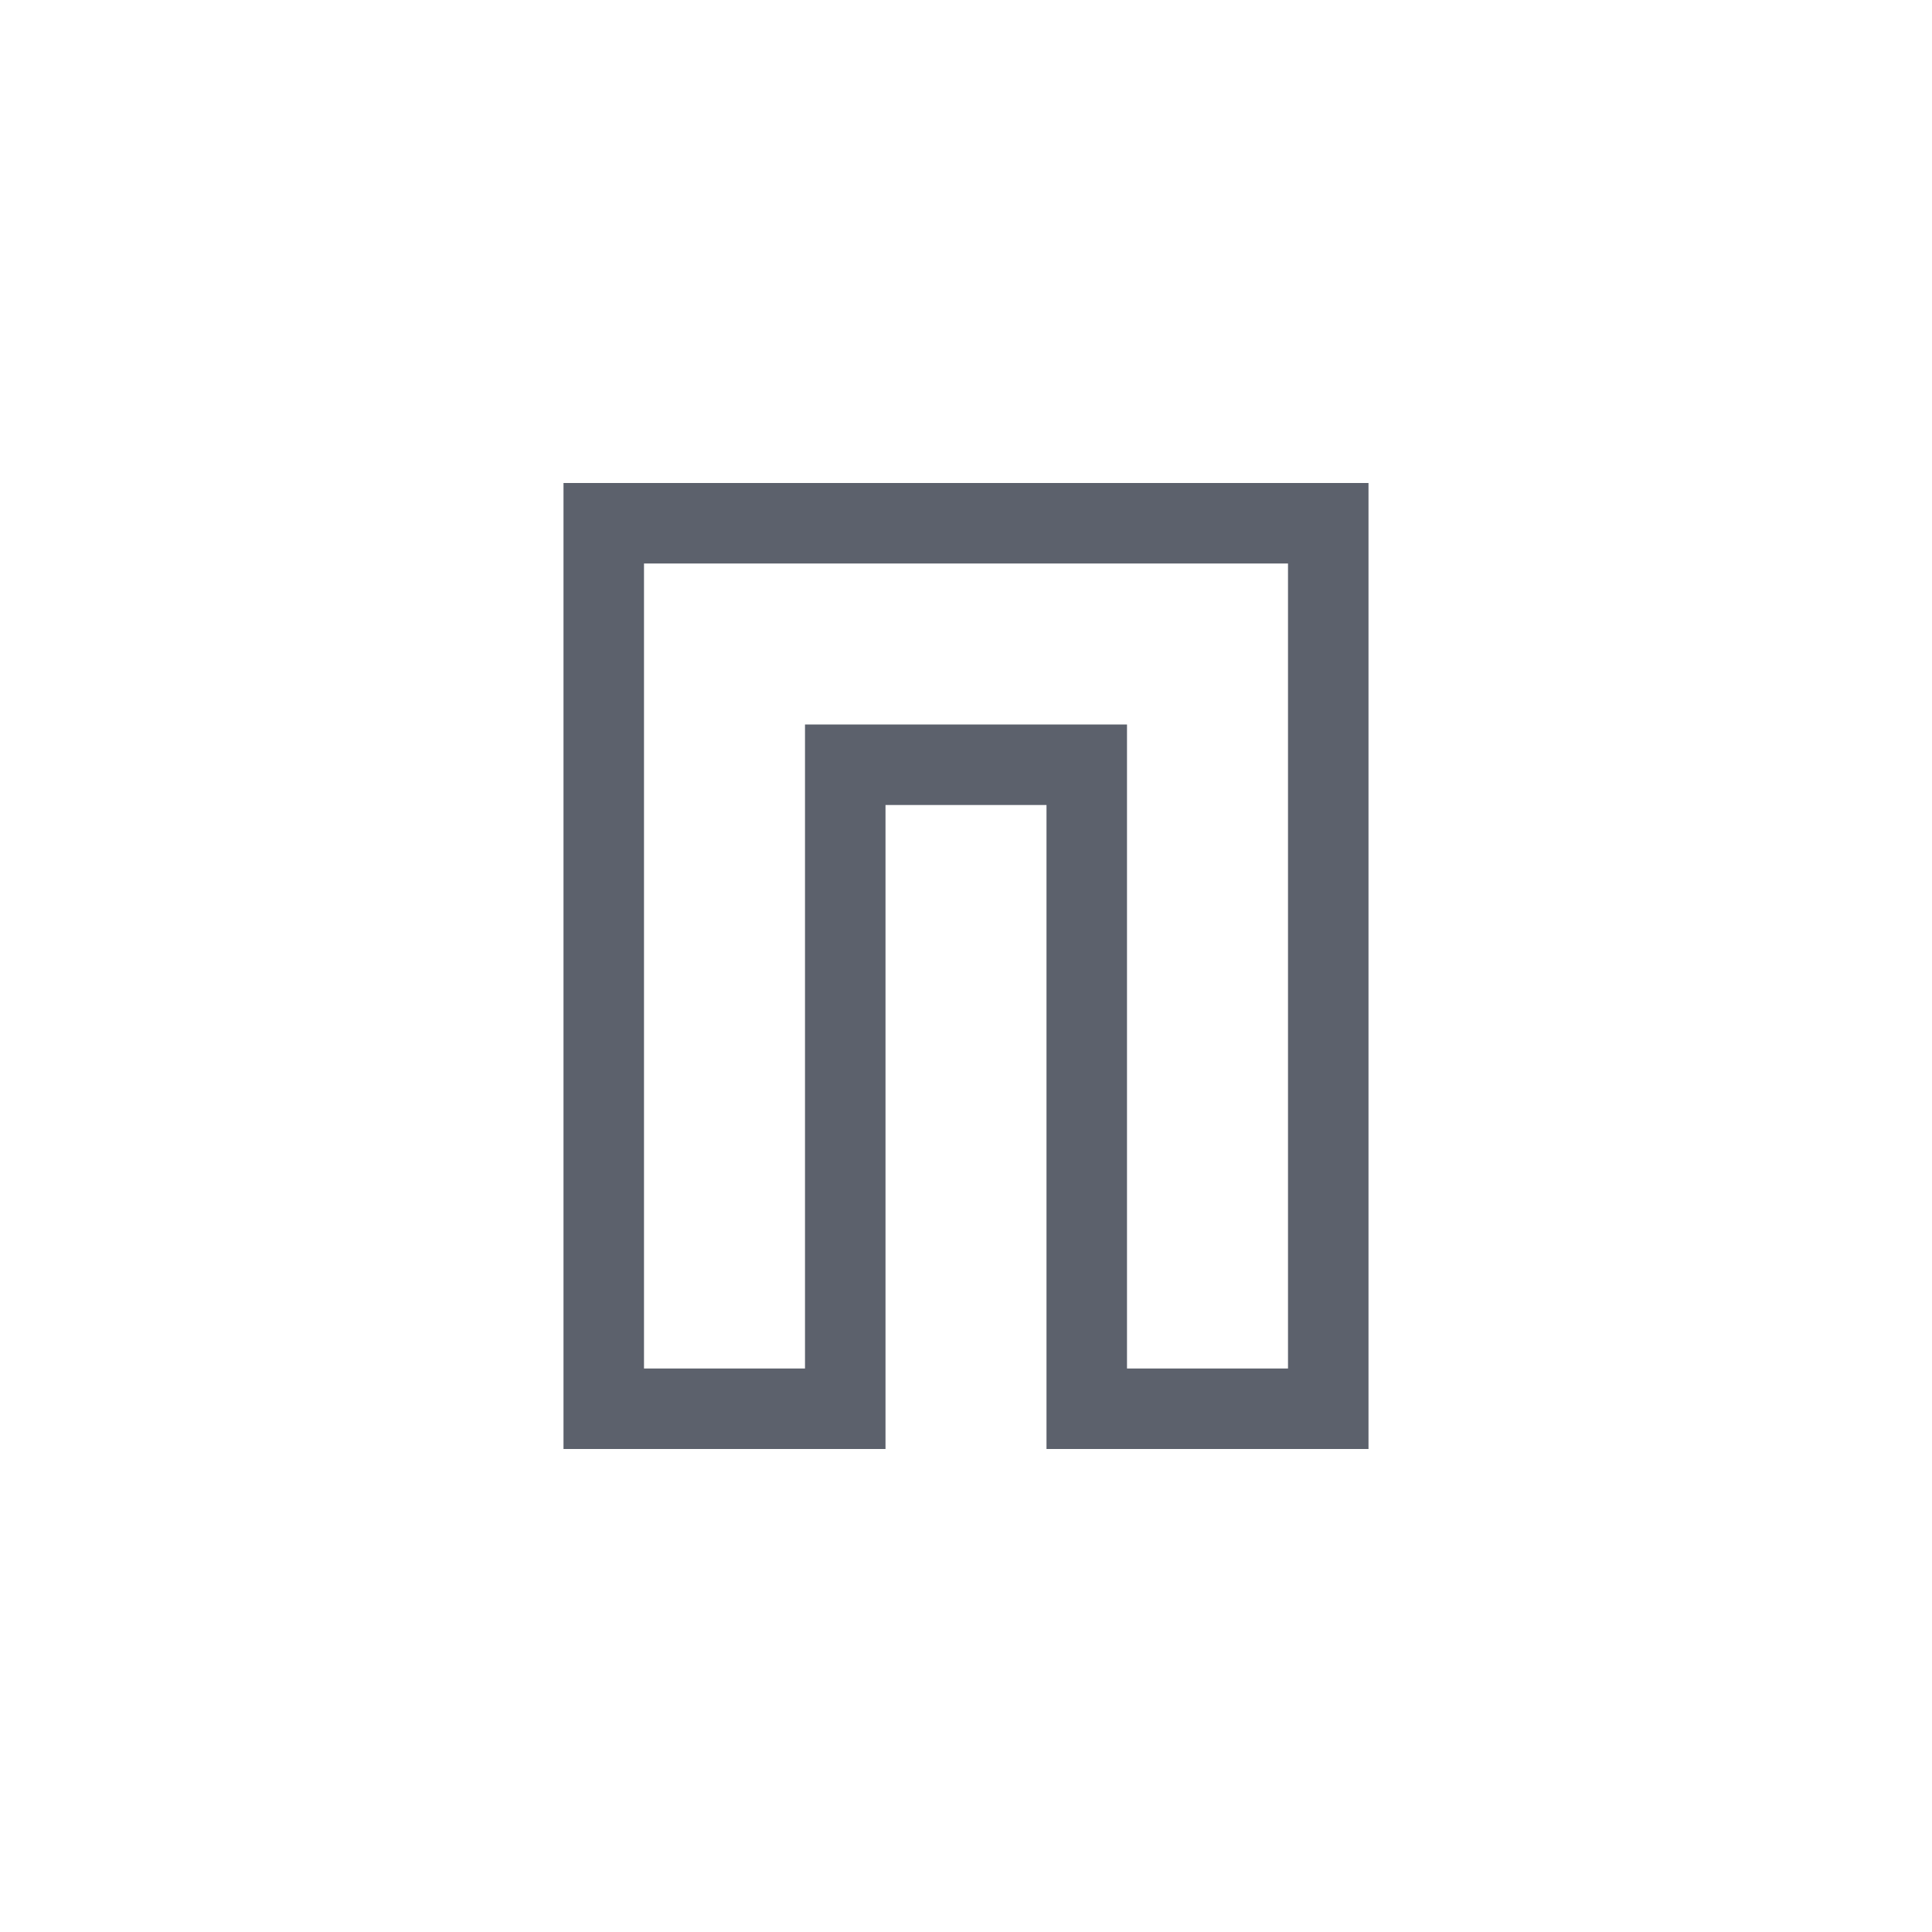 <svg xmlns="http://www.w3.org/2000/svg" width="12pt" height="12pt" version="1.1" viewBox="0 0 12 12">
 <g>
  <path style="fill:rgb(36.078%,38.039%,42.353%)" d="M 3.5 3 L 3.5 9 L 5.5 9 L 5.5 5 L 6.5 5 L 6.5 9 L 8.5 9 L 8.5 3 Z M 4 3.5 L 8 3.5 L 8 8.5 L 7 8.5 L 7 4.5 L 5 4.5 L 5 8.5 L 4 8.5 Z M 4 3.5"/>
 </g>
</svg>
